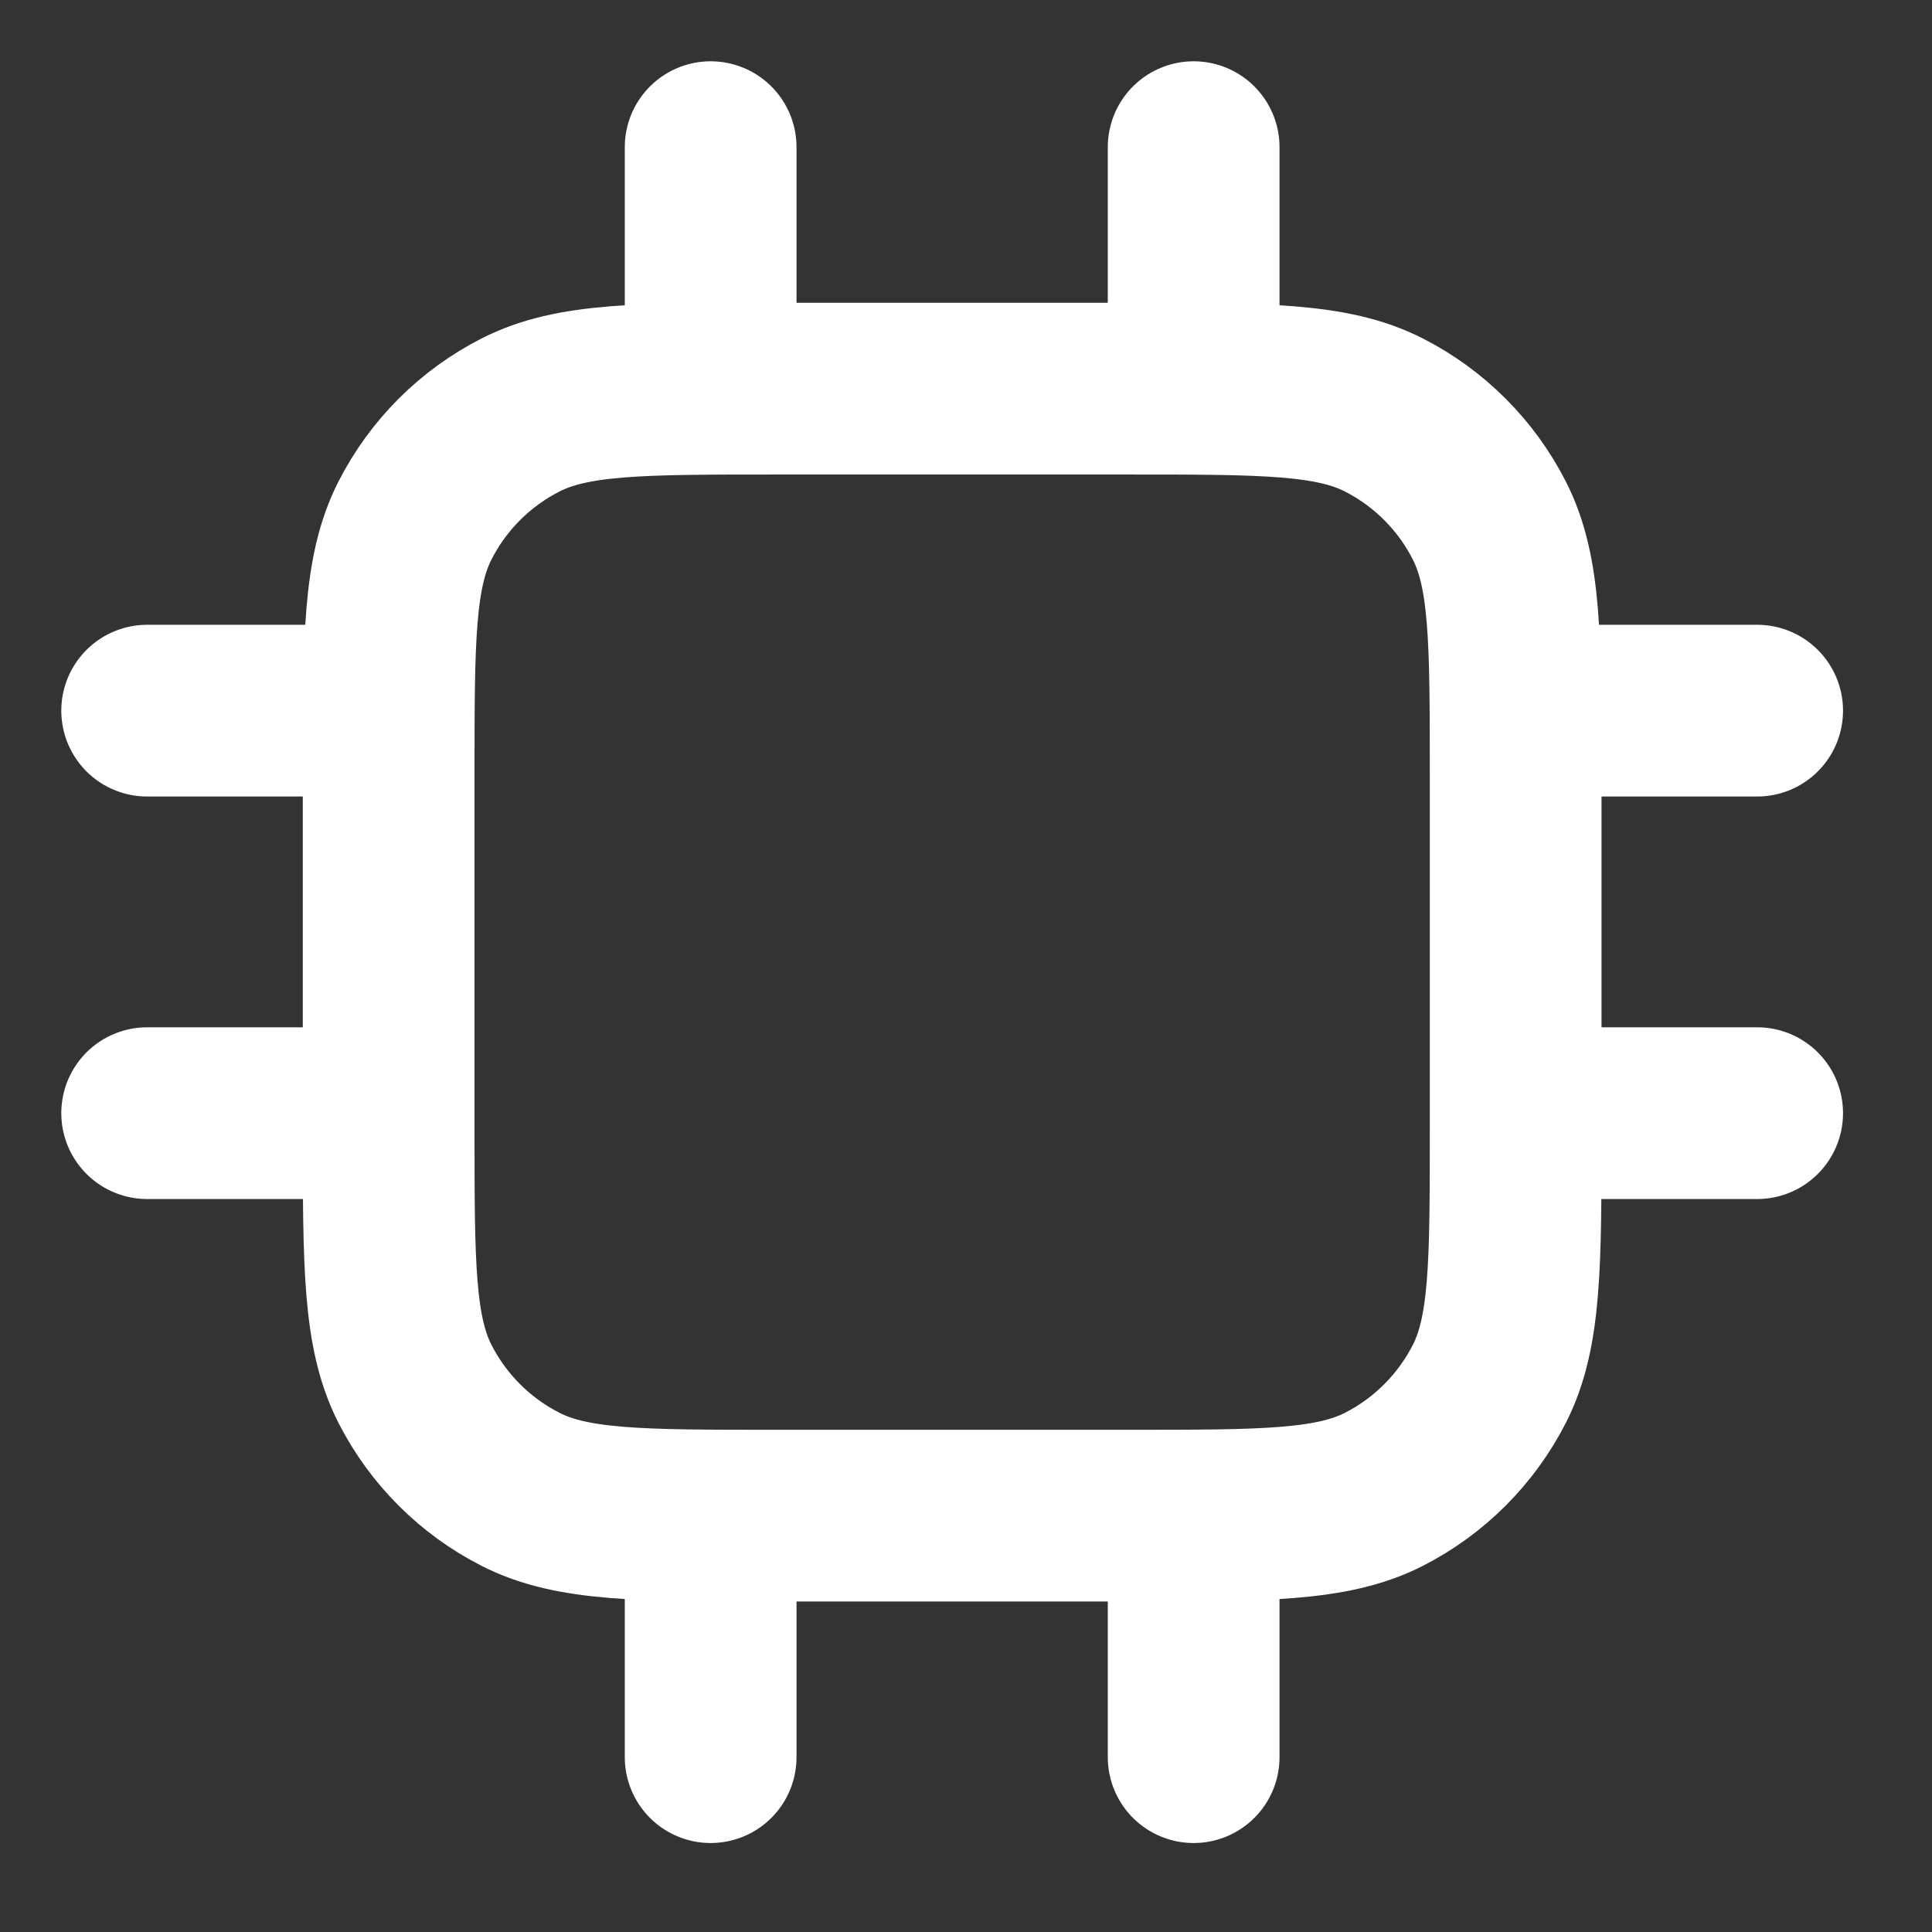 <svg width="18" height="18" viewBox="0 0 18 18" fill="none" xmlns="http://www.w3.org/2000/svg">
<rect x="0" y="0" width="18" height="18" fill="#333333" stroke="none"/>
<path d="M6.621 1.371V3.621M11.121 1.371V3.621M6.621 14.121V16.371M11.121 14.121V16.371M14.121 6.621H16.371M14.121 10.371H16.371M1.371 6.621H3.621M1.371 10.371H3.621M7.221 14.121H10.521C11.781 14.121 12.411 14.121 12.893 13.876C13.316 13.66 13.66 13.316 13.876 12.893C14.121 12.411 14.121 11.781 14.121 10.521V7.221C14.121 5.961 14.121 5.331 13.876 4.85C13.66 4.426 13.316 4.082 12.893 3.866C12.411 3.621 11.781 3.621 10.521 3.621H7.221C5.961 3.621 5.331 3.621 4.85 3.866C4.426 4.082 4.082 4.426 3.866 4.85C3.621 5.331 3.621 5.961 3.621 7.221V10.521C3.621 11.781 3.621 12.411 3.866 12.893C4.082 13.316 4.426 13.66 4.85 13.876C5.331 14.121 5.961 14.121 7.221 14.121Z" stroke="white" stroke-width="1.6" stroke-linecap="round" stroke-linejoin="round"/>
</svg>
